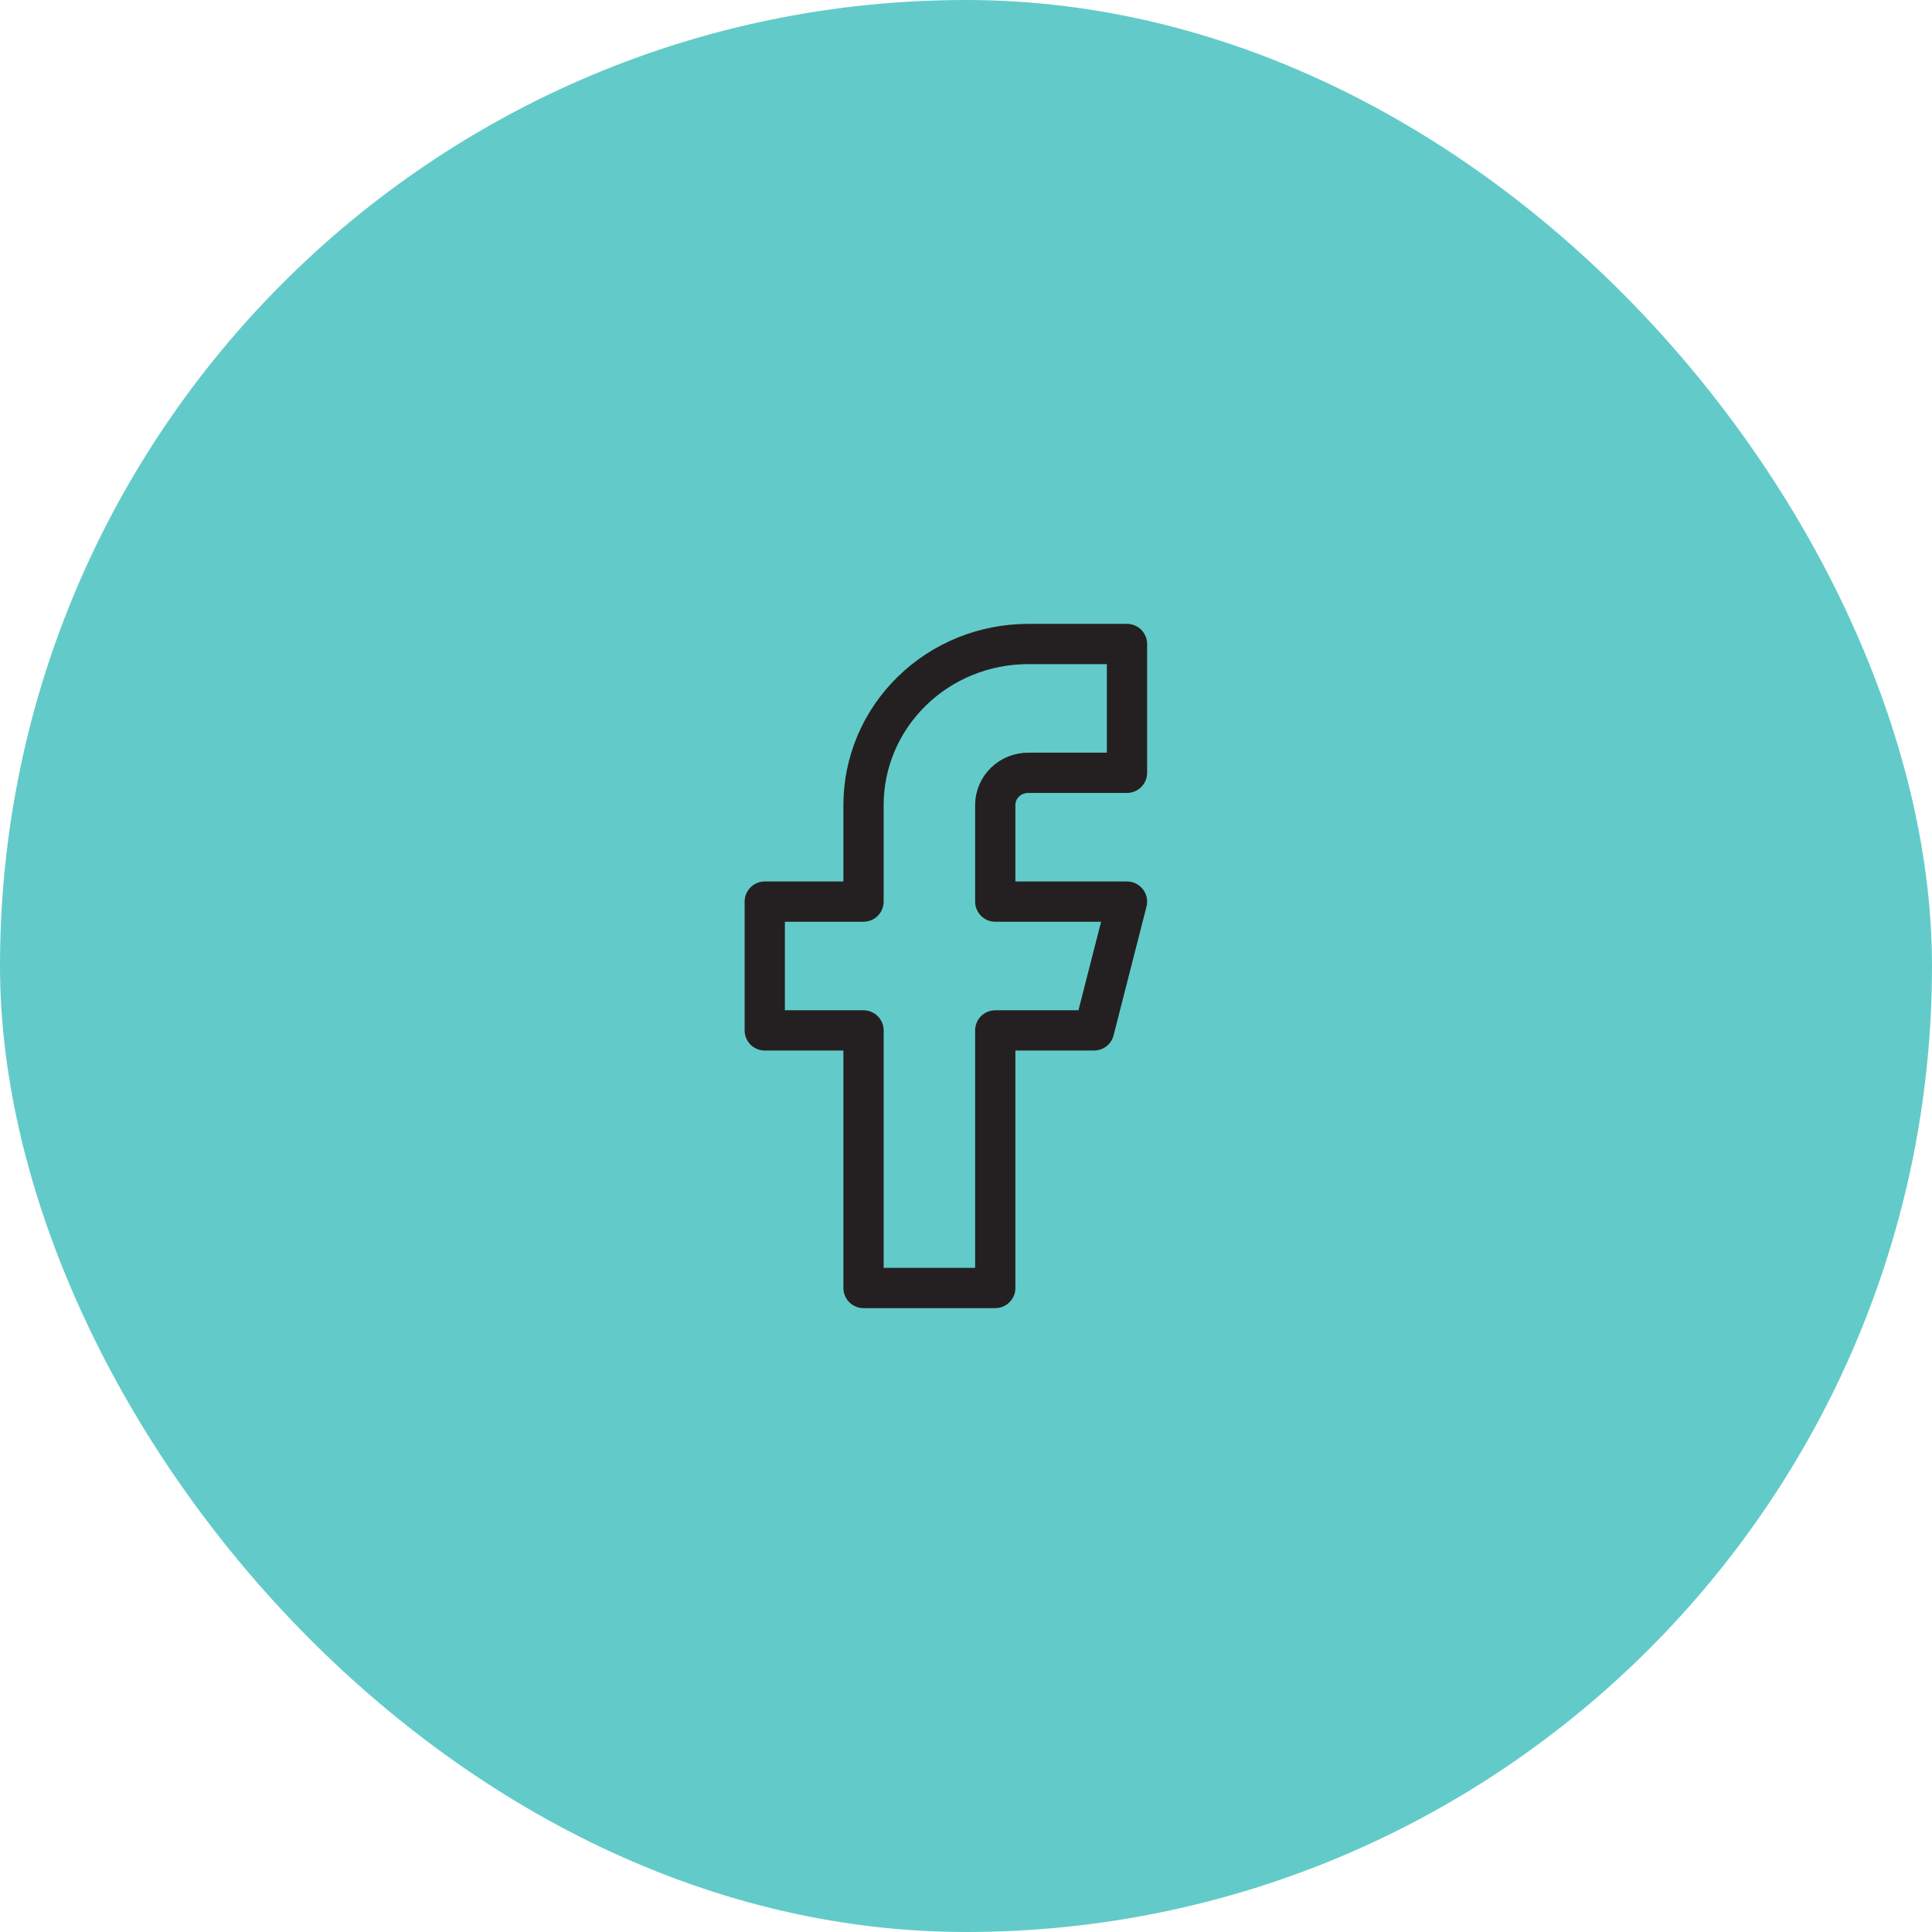 <svg width="48" height="48" viewBox="0 0 48 48" fill="none" xmlns="http://www.w3.org/2000/svg">
<rect width="48" height="48" rx="24" fill="#62CBC9"/>
<path d="M28 16H25.546C24.46 16 23.42 16.421 22.653 17.172C21.886 17.922 21.454 18.939 21.454 20V22.4H19V25.6H21.454V32H24.727V25.6H27.182L28 22.4H24.727V20C24.727 19.788 24.814 19.584 24.967 19.434C25.12 19.284 25.328 19.2 25.546 19.2H28V16Z" stroke="#242021" stroke-linecap="round" stroke-linejoin="round"/>
</svg>
